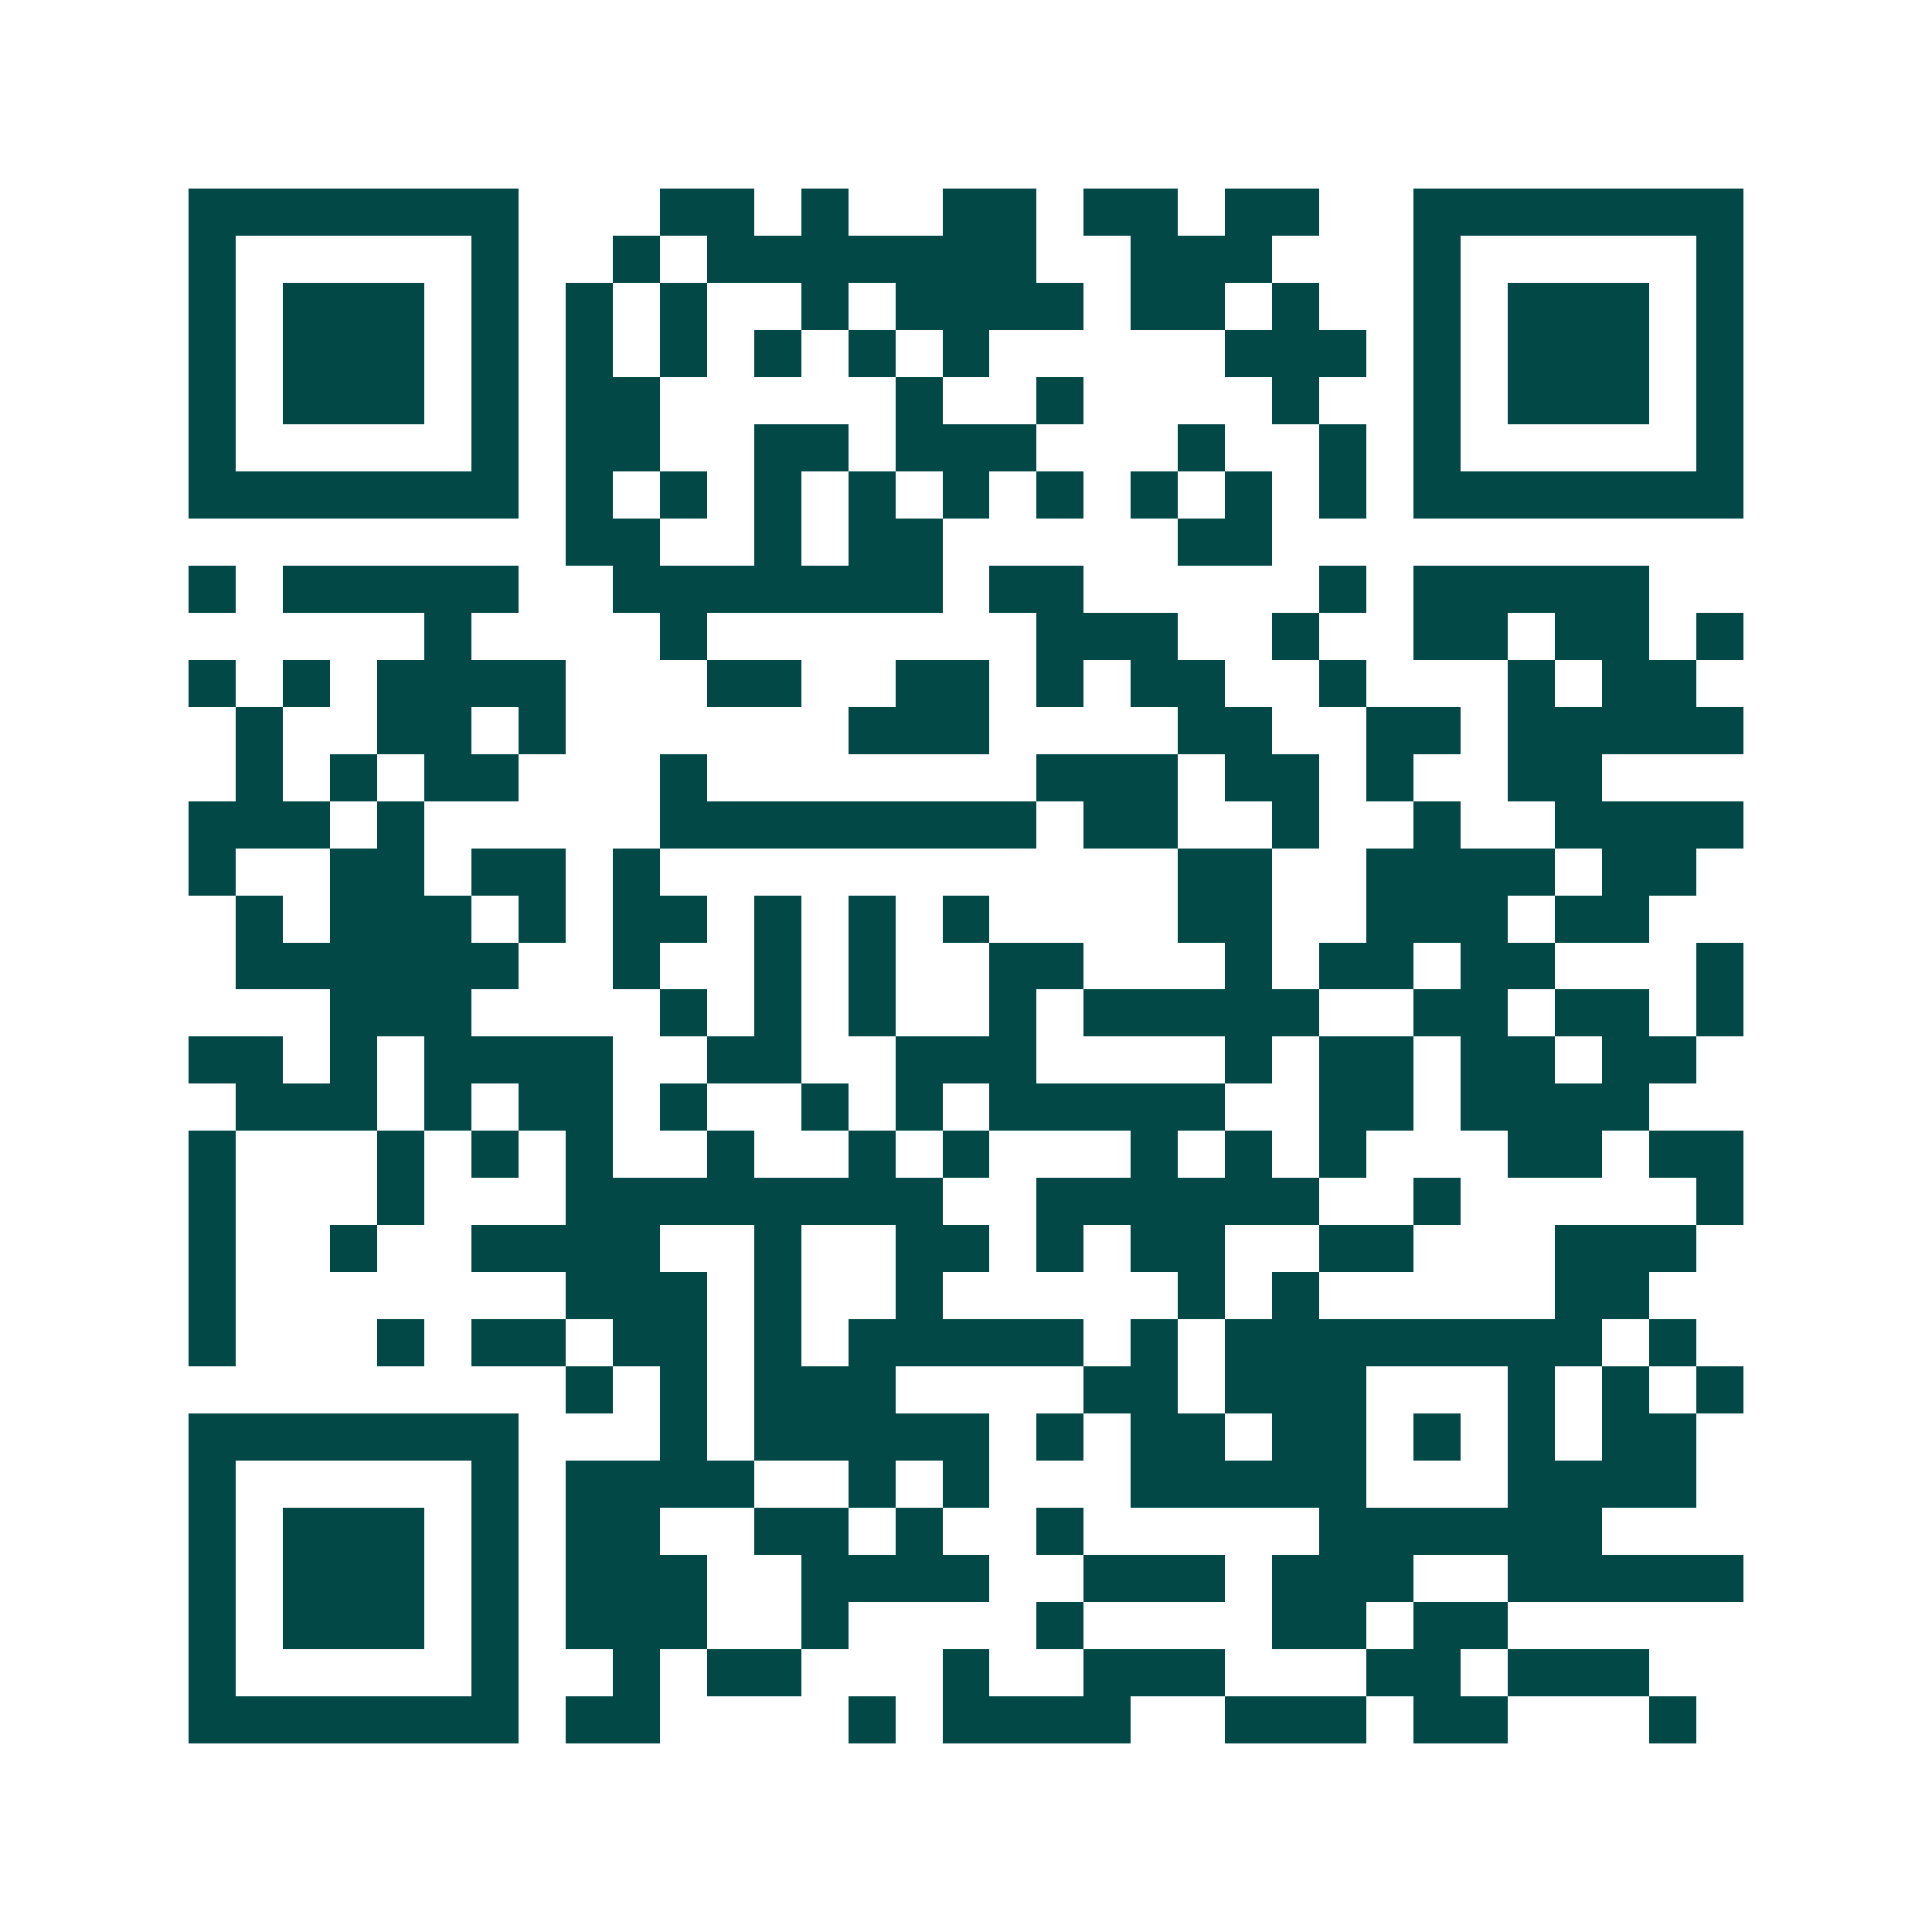 <svg xmlns="http://www.w3.org/2000/svg" width="200" height="200" viewBox="0 0 41 41" shape-rendering="crispEdges"><path fill="#ffffff" d="M0 0h41v41H0z"/><path stroke="#014847" d="M4 4.5h7m3 0h2m1 0h1m2 0h2m1 0h2m1 0h2m2 0h7M4 5.5h1m5 0h1m2 0h1m1 0h7m2 0h3m3 0h1m5 0h1M4 6.5h1m1 0h3m1 0h1m1 0h1m1 0h1m2 0h1m1 0h4m1 0h2m1 0h1m2 0h1m1 0h3m1 0h1M4 7.5h1m1 0h3m1 0h1m1 0h1m1 0h1m1 0h1m1 0h1m1 0h1m5 0h3m1 0h1m1 0h3m1 0h1M4 8.5h1m1 0h3m1 0h1m1 0h2m5 0h1m2 0h1m4 0h1m2 0h1m1 0h3m1 0h1M4 9.5h1m5 0h1m1 0h2m2 0h2m1 0h3m3 0h1m2 0h1m1 0h1m5 0h1M4 10.5h7m1 0h1m1 0h1m1 0h1m1 0h1m1 0h1m1 0h1m1 0h1m1 0h1m1 0h1m1 0h7M12 11.5h2m2 0h1m1 0h2m5 0h2M4 12.5h1m1 0h5m2 0h7m1 0h2m5 0h1m1 0h5M9 13.5h1m4 0h1m7 0h3m2 0h1m2 0h2m1 0h2m1 0h1M4 14.5h1m1 0h1m1 0h4m3 0h2m2 0h2m1 0h1m1 0h2m2 0h1m3 0h1m1 0h2M5 15.5h1m2 0h2m1 0h1m6 0h3m4 0h2m2 0h2m1 0h5M5 16.5h1m1 0h1m1 0h2m3 0h1m7 0h3m1 0h2m1 0h1m2 0h2M4 17.5h3m1 0h1m5 0h8m1 0h2m2 0h1m2 0h1m2 0h4M4 18.5h1m2 0h2m1 0h2m1 0h1m11 0h2m2 0h4m1 0h2M5 19.5h1m1 0h3m1 0h1m1 0h2m1 0h1m1 0h1m1 0h1m4 0h2m2 0h3m1 0h2M5 20.5h6m2 0h1m2 0h1m1 0h1m2 0h2m3 0h1m1 0h2m1 0h2m3 0h1M7 21.5h3m4 0h1m1 0h1m1 0h1m2 0h1m1 0h5m2 0h2m1 0h2m1 0h1M4 22.5h2m1 0h1m1 0h4m2 0h2m2 0h3m4 0h1m1 0h2m1 0h2m1 0h2M5 23.5h3m1 0h1m1 0h2m1 0h1m2 0h1m1 0h1m1 0h5m2 0h2m1 0h4M4 24.5h1m3 0h1m1 0h1m1 0h1m2 0h1m2 0h1m1 0h1m3 0h1m1 0h1m1 0h1m3 0h2m1 0h2M4 25.5h1m3 0h1m3 0h8m2 0h6m2 0h1m5 0h1M4 26.5h1m2 0h1m2 0h4m2 0h1m2 0h2m1 0h1m1 0h2m2 0h2m3 0h3M4 27.5h1m7 0h3m1 0h1m2 0h1m5 0h1m1 0h1m5 0h2M4 28.5h1m3 0h1m1 0h2m1 0h2m1 0h1m1 0h5m1 0h1m1 0h8m1 0h1M12 29.5h1m1 0h1m1 0h3m4 0h2m1 0h3m3 0h1m1 0h1m1 0h1M4 30.5h7m3 0h1m1 0h5m1 0h1m1 0h2m1 0h2m1 0h1m1 0h1m1 0h2M4 31.5h1m5 0h1m1 0h4m2 0h1m1 0h1m3 0h5m3 0h4M4 32.5h1m1 0h3m1 0h1m1 0h2m2 0h2m1 0h1m2 0h1m5 0h6M4 33.5h1m1 0h3m1 0h1m1 0h3m2 0h4m2 0h3m1 0h3m2 0h5M4 34.5h1m1 0h3m1 0h1m1 0h3m2 0h1m4 0h1m4 0h2m1 0h2M4 35.5h1m5 0h1m2 0h1m1 0h2m3 0h1m2 0h3m3 0h2m1 0h3M4 36.5h7m1 0h2m4 0h1m1 0h4m2 0h3m1 0h2m3 0h1"/></svg>
